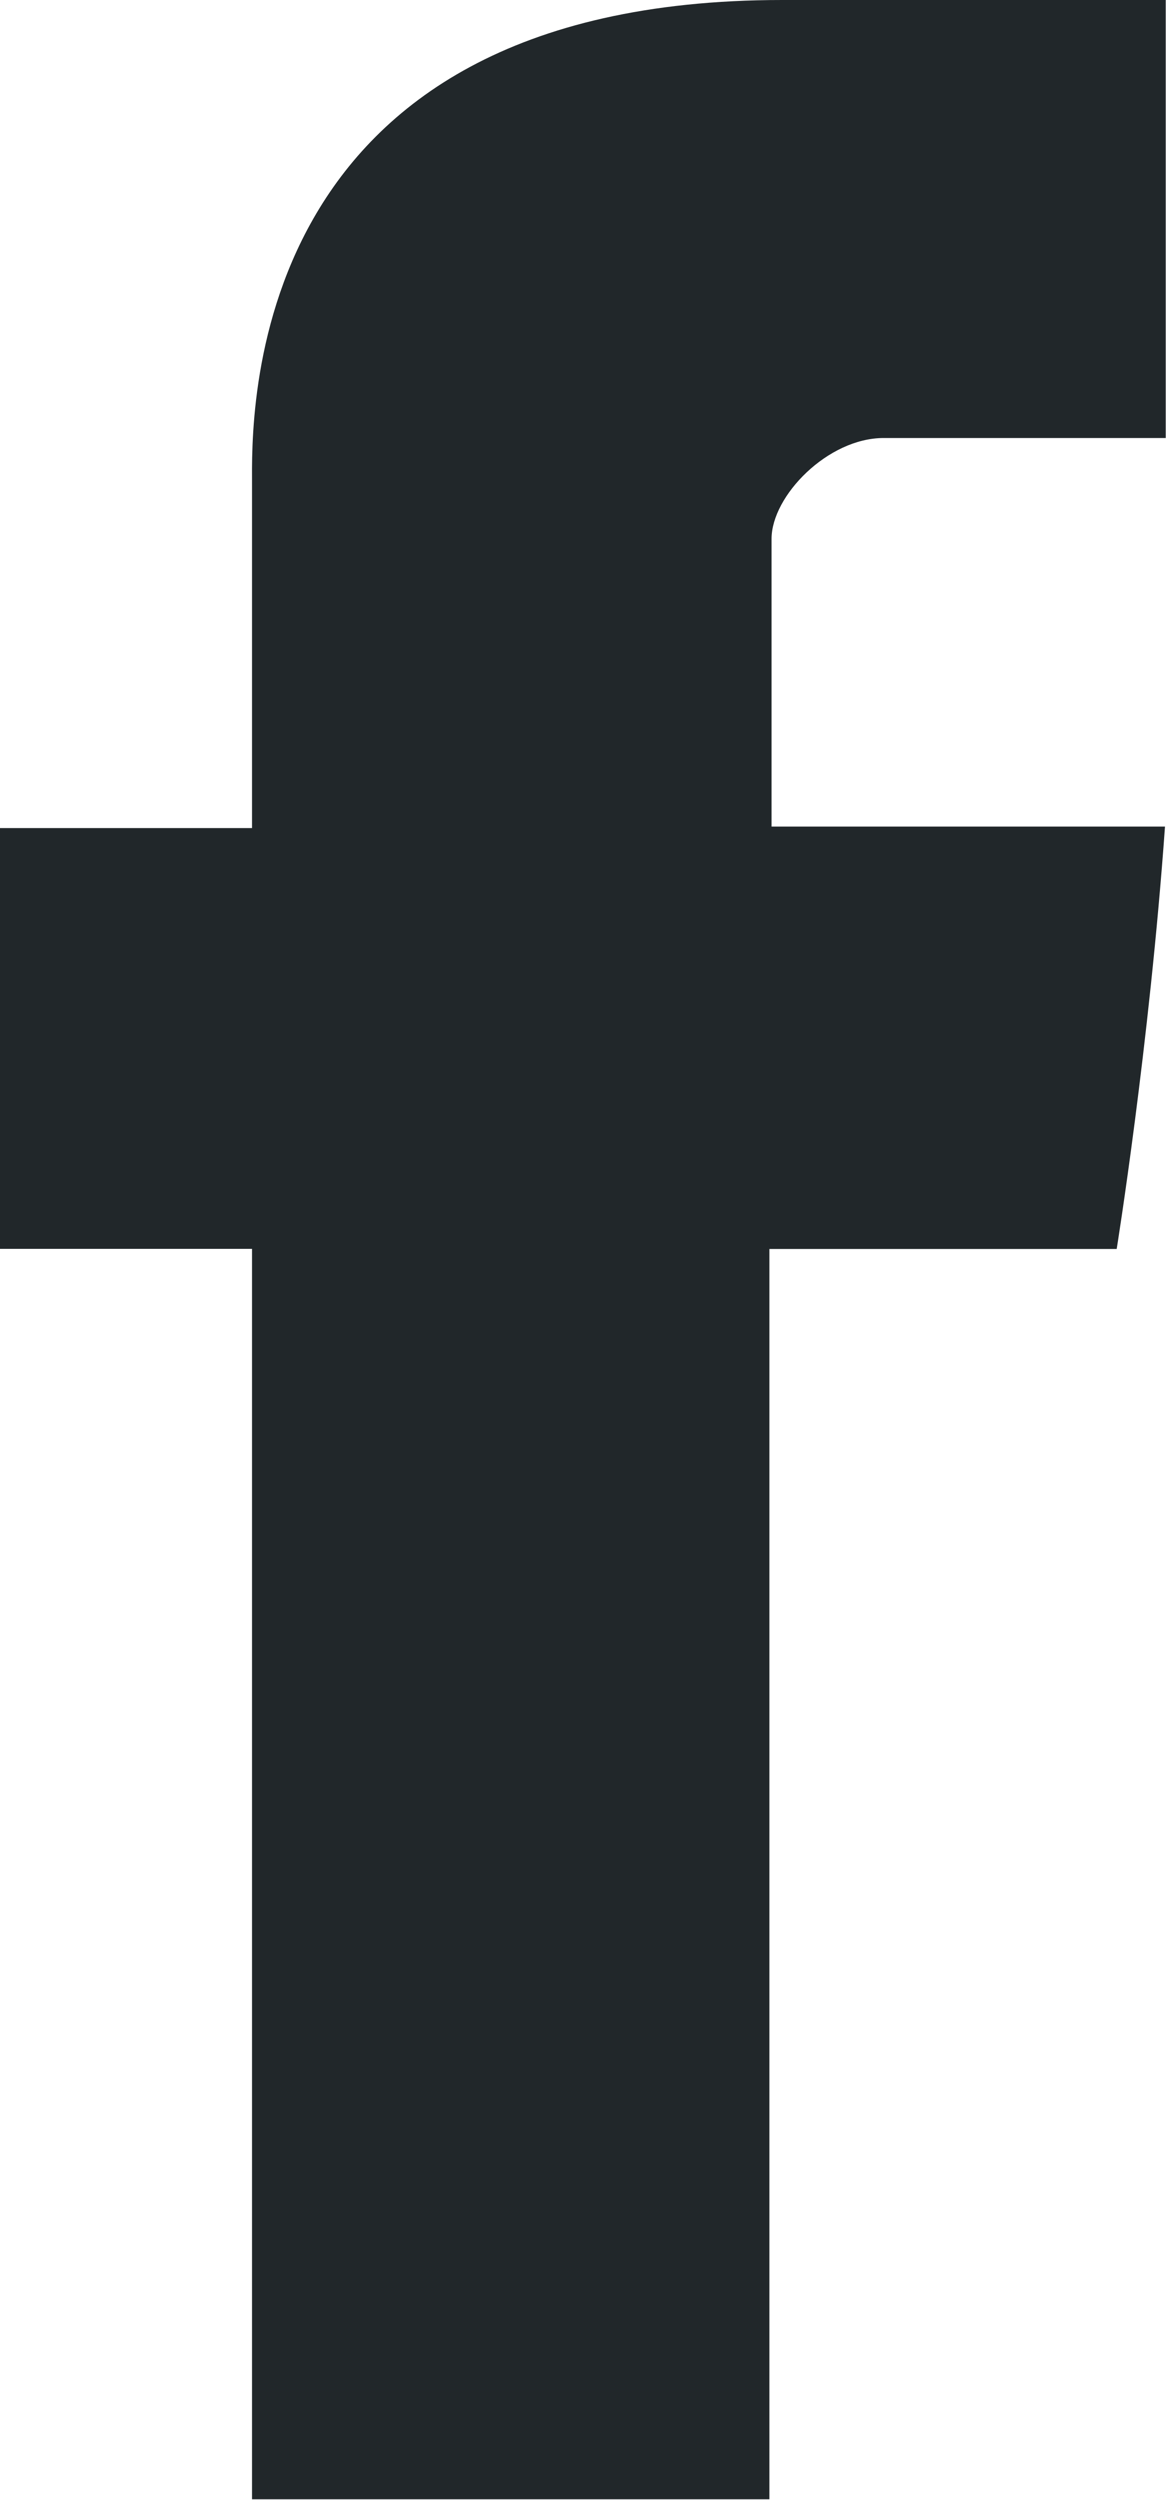 <svg width="21" height="45" viewBox="0 0 21 45" fill="none" xmlns="http://www.w3.org/2000/svg">
<path d="M4.539 8.711V14.905H0V22.479H4.539V44.986H13.857V22.481H20.112C20.112 22.481 20.698 18.85 20.982 14.878H13.896V9.699C13.896 8.926 14.91 7.884 15.915 7.884H20.995V0H14.089C4.307 0 4.539 7.58 4.539 8.711Z" fill="#21272A"/>
</svg>
